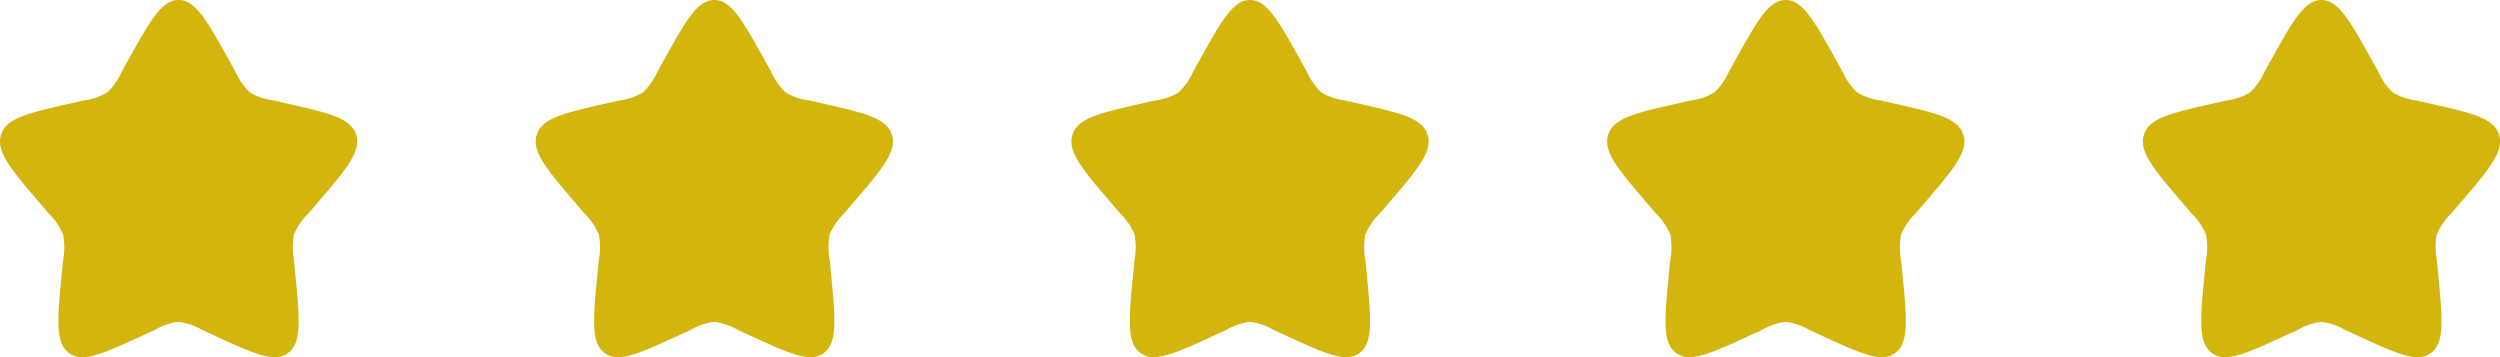 <svg xmlns="http://www.w3.org/2000/svg" width="140" height="20" viewBox="0 0 140 20">
  <g id="Group_13" data-name="Group 13" transform="translate(-358 -3898)">
    <path id="star-svgrepo-com" d="M9.153,5.408C10.42,3.136,11.053,2,12,2s1.58,1.136,2.847,3.408L15.175,6A3.669,3.669,0,0,0,16,7.178a3.418,3.418,0,0,0,1.329.45l.636.144c2.46.557,3.689.835,3.982,1.776S21.4,11.469,19.72,13.43l-.434.507a3.681,3.681,0,0,0-.822,1.181,3.842,3.842,0,0,0,0,1.46l.066.677c.253,2.616.38,3.924-.386,4.506s-1.918.051-4.221-1.009l-.6-.274A3.412,3.412,0,0,0,12,20.025a3.412,3.412,0,0,0-1.328.452l-.6.274c-2.3,1.06-3.455,1.59-4.221,1.009s-.639-1.89-.386-4.506l.066-.677a3.839,3.839,0,0,0,0-1.46,3.68,3.68,0,0,0-.822-1.181L4.28,13.43C2.6,11.469,1.765,10.489,2.057,9.548S3.58,8.329,6.04,7.772l.636-.144A3.419,3.419,0,0,0,8,7.178,3.669,3.669,0,0,0,8.825,6Z" transform="translate(356 3896)" fill="#d3b50e"/>
    <path id="star-svgrepo-com-2" data-name="star-svgrepo-com" d="M9.153,5.408C10.42,3.136,11.053,2,12,2s1.58,1.136,2.847,3.408L15.175,6A3.669,3.669,0,0,0,16,7.178a3.418,3.418,0,0,0,1.329.45l.636.144c2.46.557,3.689.835,3.982,1.776S21.4,11.469,19.72,13.43l-.434.507a3.681,3.681,0,0,0-.822,1.181,3.842,3.842,0,0,0,0,1.46l.066.677c.253,2.616.38,3.924-.386,4.506s-1.918.051-4.221-1.009l-.6-.274A3.412,3.412,0,0,0,12,20.025a3.412,3.412,0,0,0-1.328.452l-.6.274c-2.3,1.06-3.455,1.59-4.221,1.009s-.639-1.89-.386-4.506l.066-.677a3.839,3.839,0,0,0,0-1.46,3.68,3.68,0,0,0-.822-1.181L4.28,13.43C2.6,11.469,1.765,10.489,2.057,9.548S3.58,8.329,6.04,7.772l.636-.144A3.419,3.419,0,0,0,8,7.178,3.669,3.669,0,0,0,8.825,6Z" transform="translate(386 3896)" fill="#d3b50e"/>
    <path id="star-svgrepo-com-3" data-name="star-svgrepo-com" d="M9.153,5.408C10.42,3.136,11.053,2,12,2s1.58,1.136,2.847,3.408L15.175,6A3.669,3.669,0,0,0,16,7.178a3.418,3.418,0,0,0,1.329.45l.636.144c2.46.557,3.689.835,3.982,1.776S21.4,11.469,19.72,13.43l-.434.507a3.681,3.681,0,0,0-.822,1.181,3.842,3.842,0,0,0,0,1.46l.066.677c.253,2.616.38,3.924-.386,4.506s-1.918.051-4.221-1.009l-.6-.274A3.412,3.412,0,0,0,12,20.025a3.412,3.412,0,0,0-1.328.452l-.6.274c-2.3,1.06-3.455,1.59-4.221,1.009s-.639-1.89-.386-4.506l.066-.677a3.839,3.839,0,0,0,0-1.46,3.68,3.68,0,0,0-.822-1.181L4.28,13.43C2.6,11.469,1.765,10.489,2.057,9.548S3.58,8.329,6.04,7.772l.636-.144A3.419,3.419,0,0,0,8,7.178,3.669,3.669,0,0,0,8.825,6Z" transform="translate(416 3896)" fill="#d3b50e"/>
    <path id="star-svgrepo-com-4" data-name="star-svgrepo-com" d="M9.153,5.408C10.42,3.136,11.053,2,12,2s1.58,1.136,2.847,3.408L15.175,6A3.669,3.669,0,0,0,16,7.178a3.418,3.418,0,0,0,1.329.45l.636.144c2.46.557,3.689.835,3.982,1.776S21.4,11.469,19.72,13.43l-.434.507a3.681,3.681,0,0,0-.822,1.181,3.842,3.842,0,0,0,0,1.46l.066.677c.253,2.616.38,3.924-.386,4.506s-1.918.051-4.221-1.009l-.6-.274A3.412,3.412,0,0,0,12,20.025a3.412,3.412,0,0,0-1.328.452l-.6.274c-2.3,1.06-3.455,1.59-4.221,1.009s-.639-1.89-.386-4.506l.066-.677a3.839,3.839,0,0,0,0-1.46,3.68,3.68,0,0,0-.822-1.181L4.28,13.43C2.6,11.469,1.765,10.489,2.057,9.548S3.58,8.329,6.04,7.772l.636-.144A3.419,3.419,0,0,0,8,7.178,3.669,3.669,0,0,0,8.825,6Z" transform="translate(446 3896)" fill="#d3b50e"/>
    <path id="star-svgrepo-com-5" data-name="star-svgrepo-com" d="M9.153,5.408C10.42,3.136,11.053,2,12,2s1.58,1.136,2.847,3.408L15.175,6A3.669,3.669,0,0,0,16,7.178a3.418,3.418,0,0,0,1.329.45l.636.144c2.46.557,3.689.835,3.982,1.776S21.4,11.469,19.72,13.43l-.434.507a3.681,3.681,0,0,0-.822,1.181,3.842,3.842,0,0,0,0,1.46l.066.677c.253,2.616.38,3.924-.386,4.506s-1.918.051-4.221-1.009l-.6-.274A3.412,3.412,0,0,0,12,20.025a3.412,3.412,0,0,0-1.328.452l-.6.274c-2.3,1.06-3.455,1.59-4.221,1.009s-.639-1.89-.386-4.506l.066-.677a3.839,3.839,0,0,0,0-1.46,3.68,3.68,0,0,0-.822-1.181L4.28,13.43C2.6,11.469,1.765,10.489,2.057,9.548S3.58,8.329,6.04,7.772l.636-.144A3.419,3.419,0,0,0,8,7.178,3.669,3.669,0,0,0,8.825,6Z" transform="translate(476 3896)" fill="#d3b50e"/>
  </g>
</svg>
